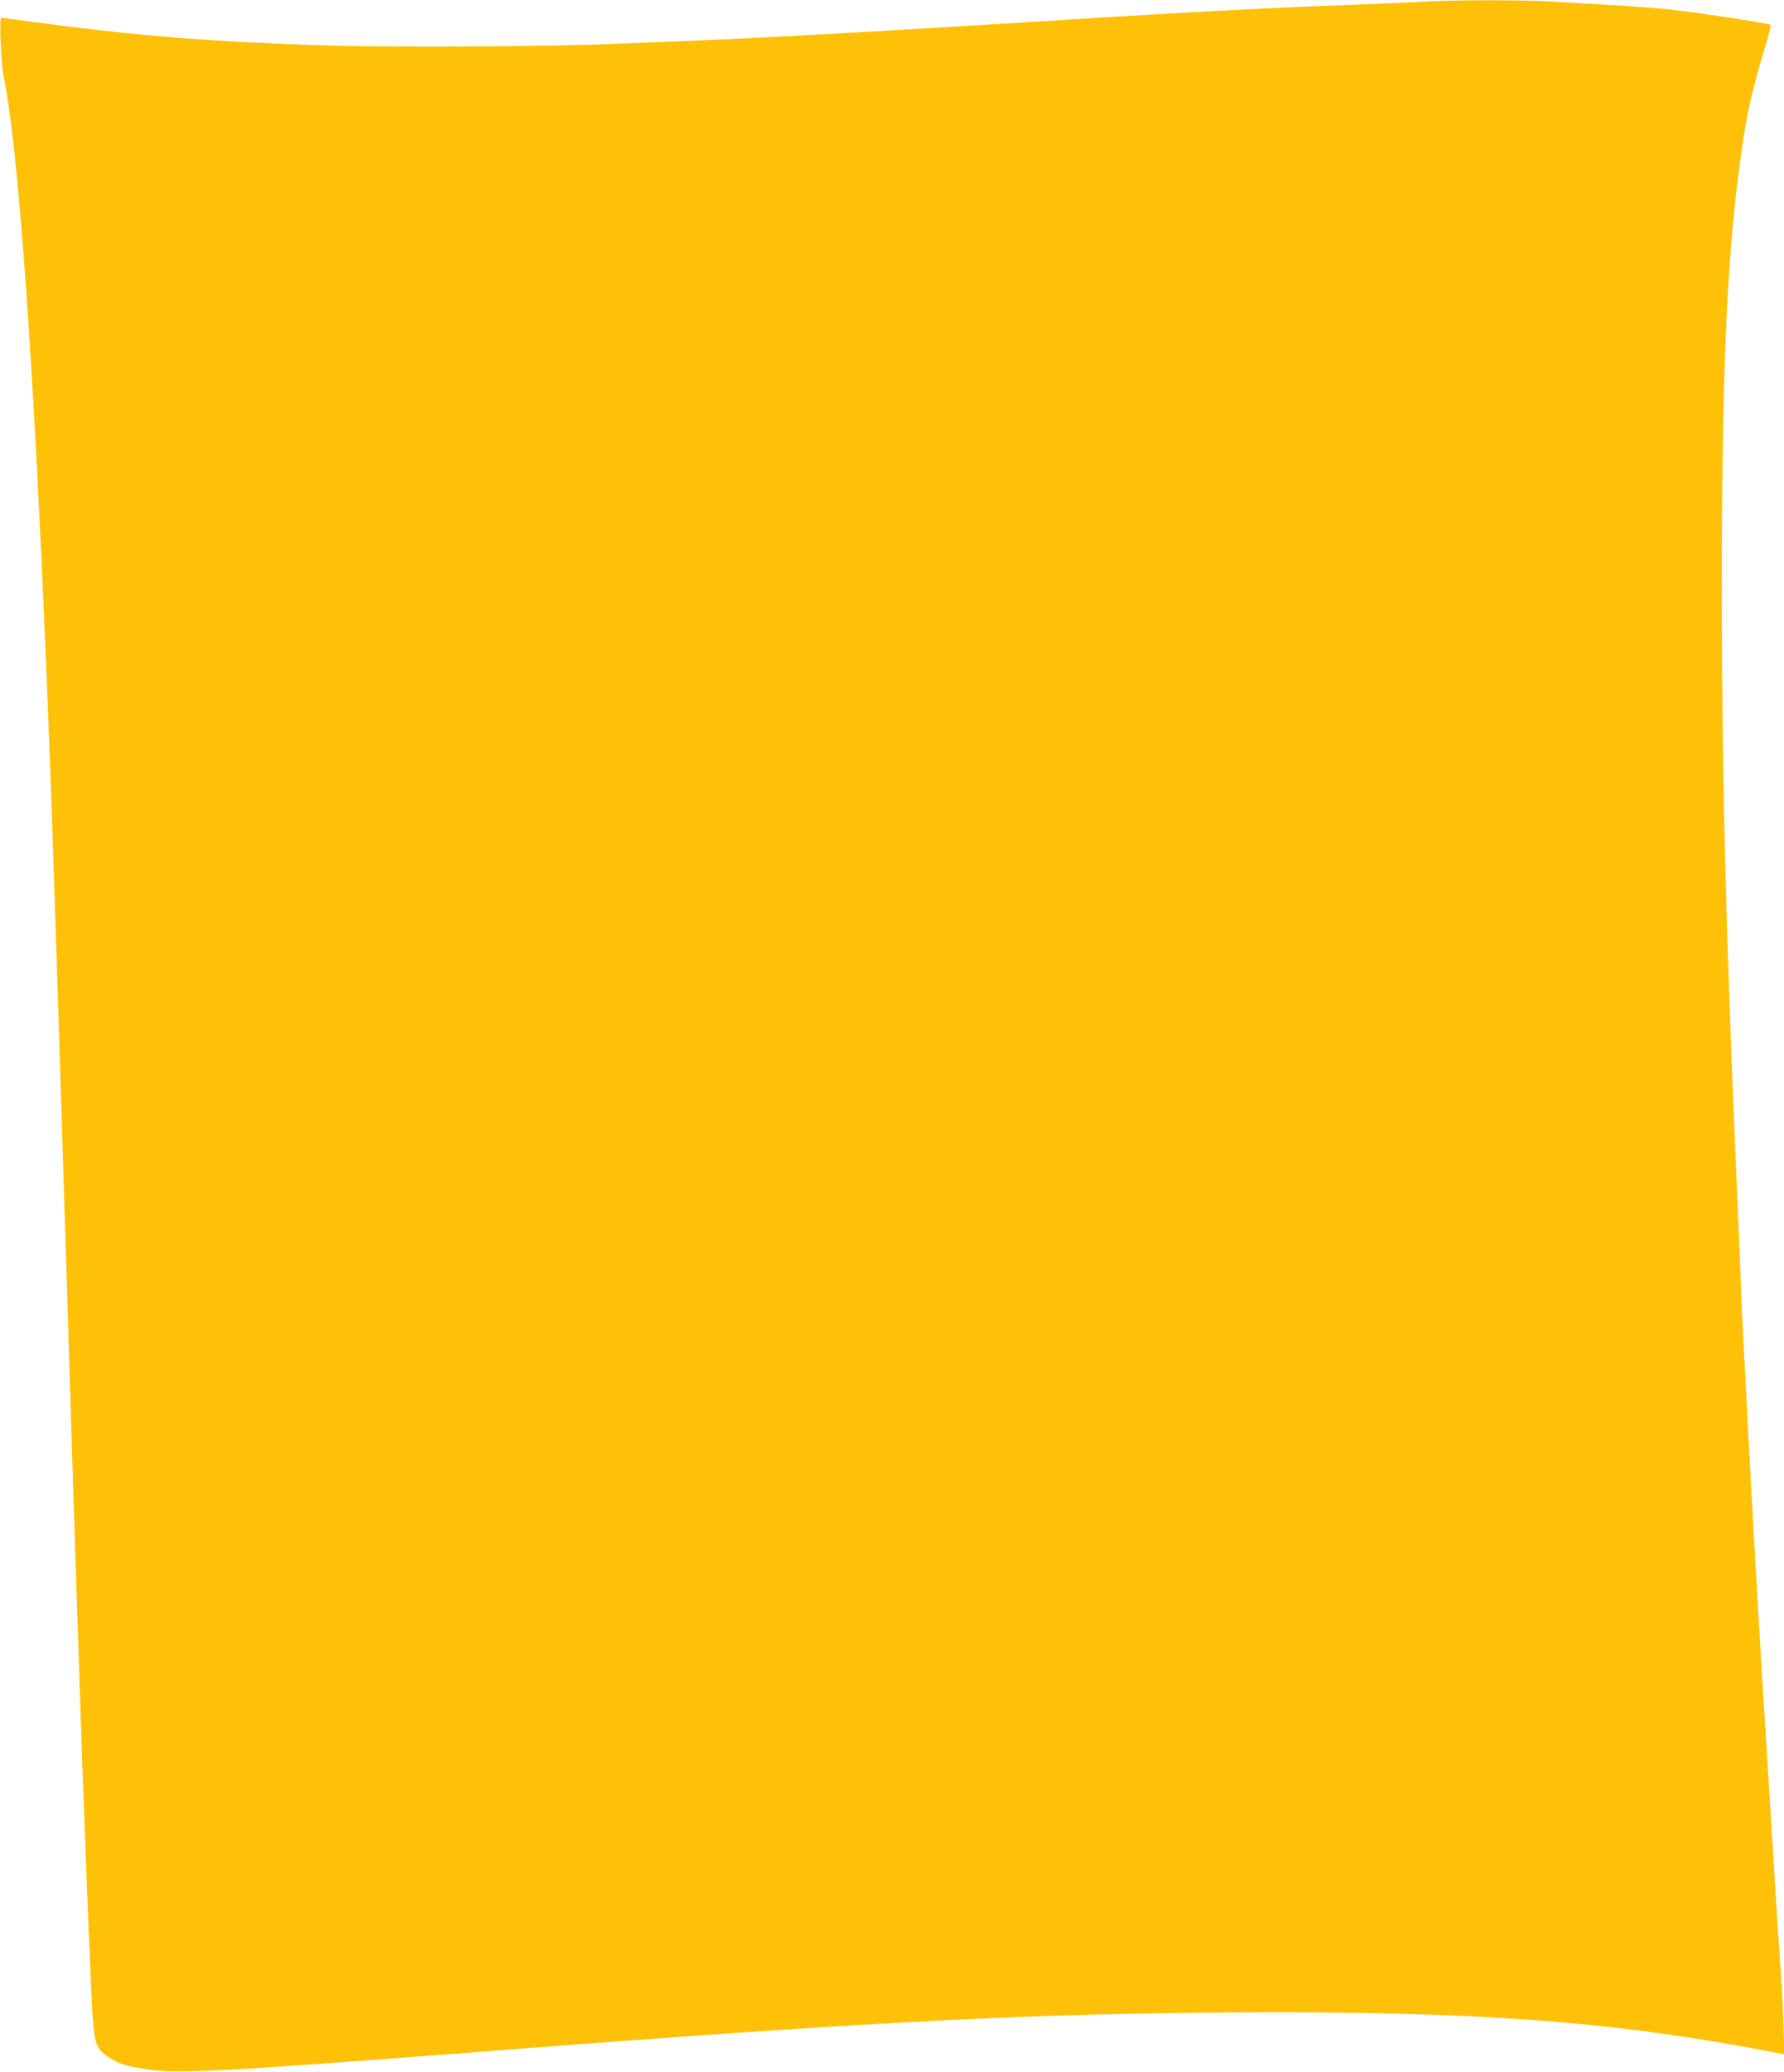 <?xml version="1.0" standalone="no"?>
<!DOCTYPE svg PUBLIC "-//W3C//DTD SVG 20010904//EN"
 "http://www.w3.org/TR/2001/REC-SVG-20010904/DTD/svg10.dtd">
<svg version="1.0" xmlns="http://www.w3.org/2000/svg"
 width="1102pt" height="1280pt" viewBox="0 0 1102 1280"
 preserveAspectRatio="xMidYMid meet">
<g transform="translate(0,1280) scale(0.1,-0.1)"
fill="#ffc107" stroke="none">
<path d="M8785 12789 c-66 -4 -266 -12 -445 -19 -371 -13 -893 -39 -1480 -75
-223 -14 -549 -34 -725 -45 -812 -50 -1411 -83 -1820 -100 -137 -5 -360 -15
-495 -20 -421 -18 -1385 -23 -1790 -11 -712 22 -1172 58 -1792 141 -122 17
-225 30 -230 30 -14 0 -2 -278 15 -365 104 -507 211 -2139 297 -4545 15 -428
66 -2032 90 -2815 27 -899 43 -1398 60 -1920 6 -165 17 -505 25 -755 17 -520
50 -1386 69 -1790 14 -323 22 -352 104 -407 65 -45 113 -59 253 -79 192 -26
468 -11 2119 116 2310 178 3257 227 4525 237 1539 11 2405 -52 3428 -253 l29
-6 -5 178 c-3 99 -10 242 -16 319 -6 77 -15 217 -21 310 -6 94 -28 454 -50
800 -73 1158 -109 1792 -159 2770 -6 105 -13 260 -16 345 -3 85 -14 358 -25
605 -67 1538 -93 2525 -94 3655 -1 1453 32 2179 129 2826 30 204 66 357 130
566 27 87 46 161 42 164 -10 10 -471 80 -647 98 -85 8 -245 20 -355 26 -110 6
-264 15 -341 20 -162 11 -631 11 -809 -1z"/>
</g>
</svg>

